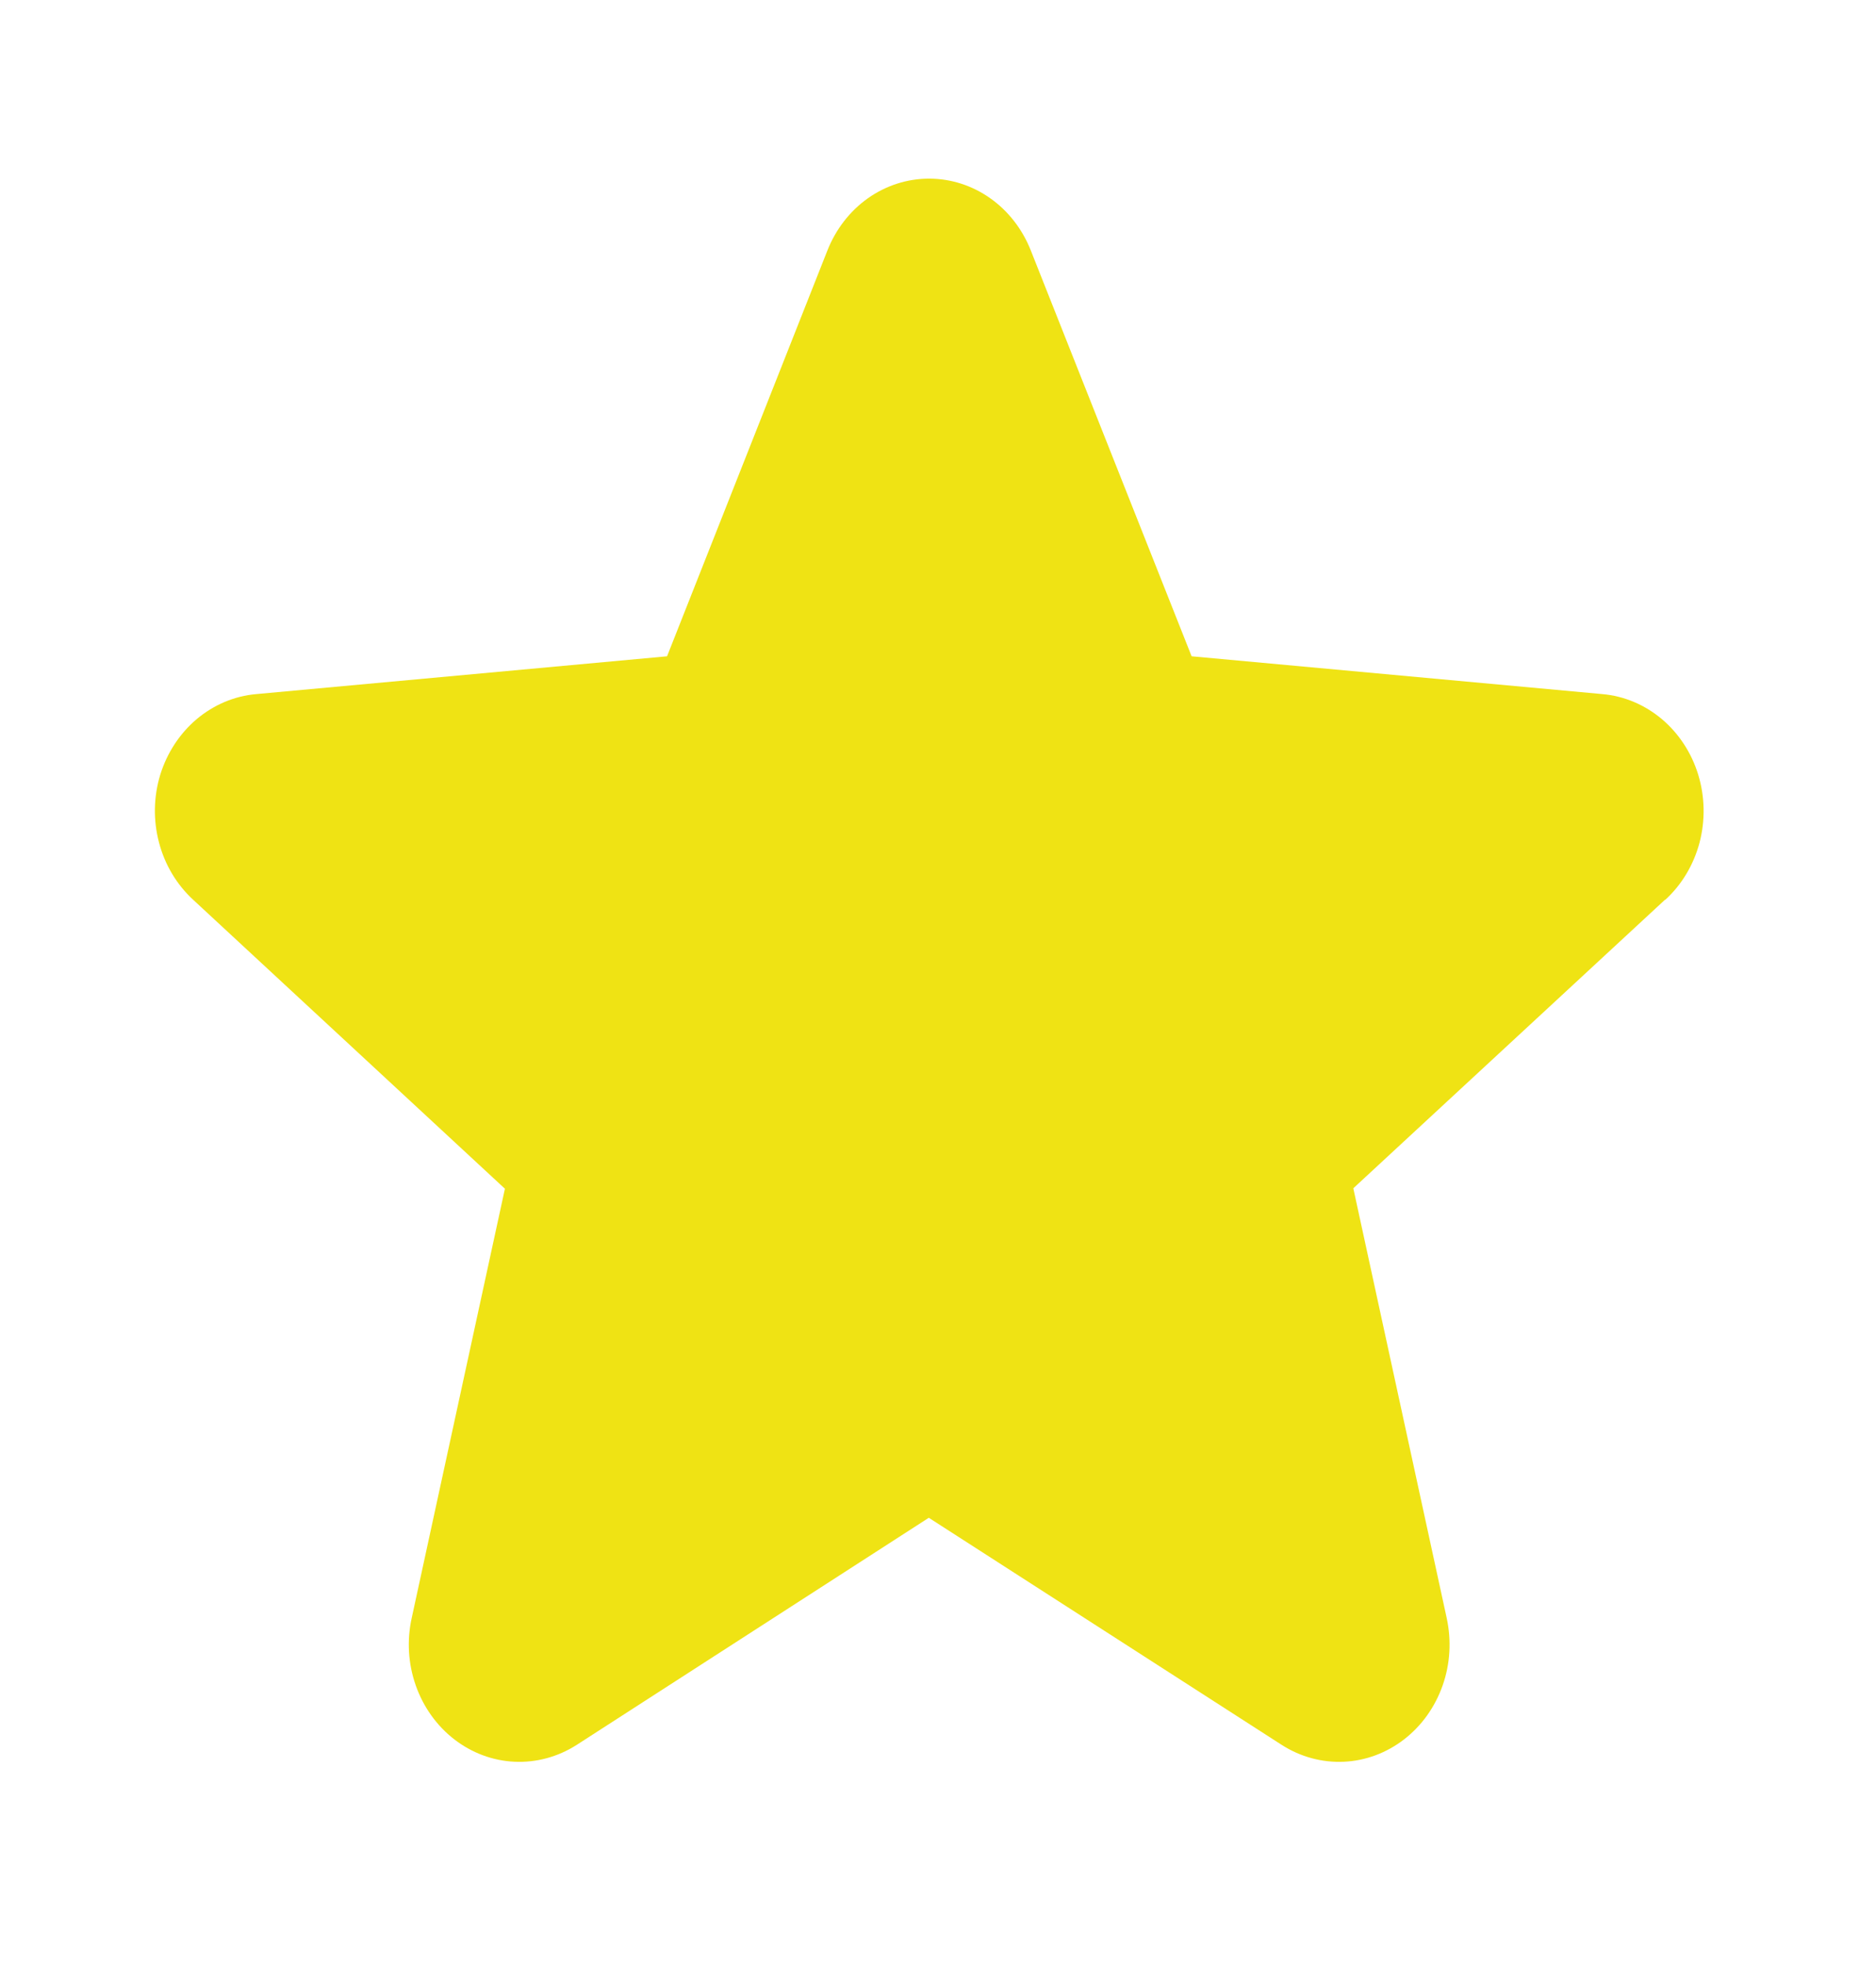 <svg width="21" height="22" viewBox="0 0 21 22" fill="none" xmlns="http://www.w3.org/2000/svg">
<path d="M18.637 10.069L15.149 13.297L16.194 18.104C16.249 18.356 16.234 18.619 16.149 18.86C16.064 19.102 15.914 19.312 15.717 19.464C15.52 19.616 15.286 19.703 15.043 19.714C14.799 19.725 14.559 19.66 14.35 19.527L10.397 16.984L6.453 19.527C6.244 19.66 6.003 19.725 5.76 19.714C5.517 19.703 5.283 19.616 5.086 19.464C4.889 19.312 4.739 19.102 4.654 18.86C4.569 18.619 4.553 18.356 4.609 18.104L5.652 13.302L2.163 10.069C1.979 9.9 1.845 9.677 1.78 9.428C1.714 9.179 1.719 8.915 1.794 8.669C1.87 8.424 2.012 8.207 2.203 8.046C2.394 7.886 2.625 7.788 2.868 7.767L7.467 7.344L9.262 2.803C9.356 2.565 9.514 2.361 9.716 2.218C9.919 2.075 10.157 1.999 10.4 1.999C10.644 1.999 10.882 2.075 11.084 2.218C11.287 2.361 11.445 2.565 11.539 2.803L13.339 7.344L17.937 7.767C18.18 7.788 18.411 7.886 18.602 8.046C18.793 8.207 18.935 8.424 19.01 8.669C19.085 8.915 19.09 9.179 19.025 9.428C18.959 9.677 18.826 9.9 18.641 10.069H18.637Z" fill="#EFE314"/>
</svg>
